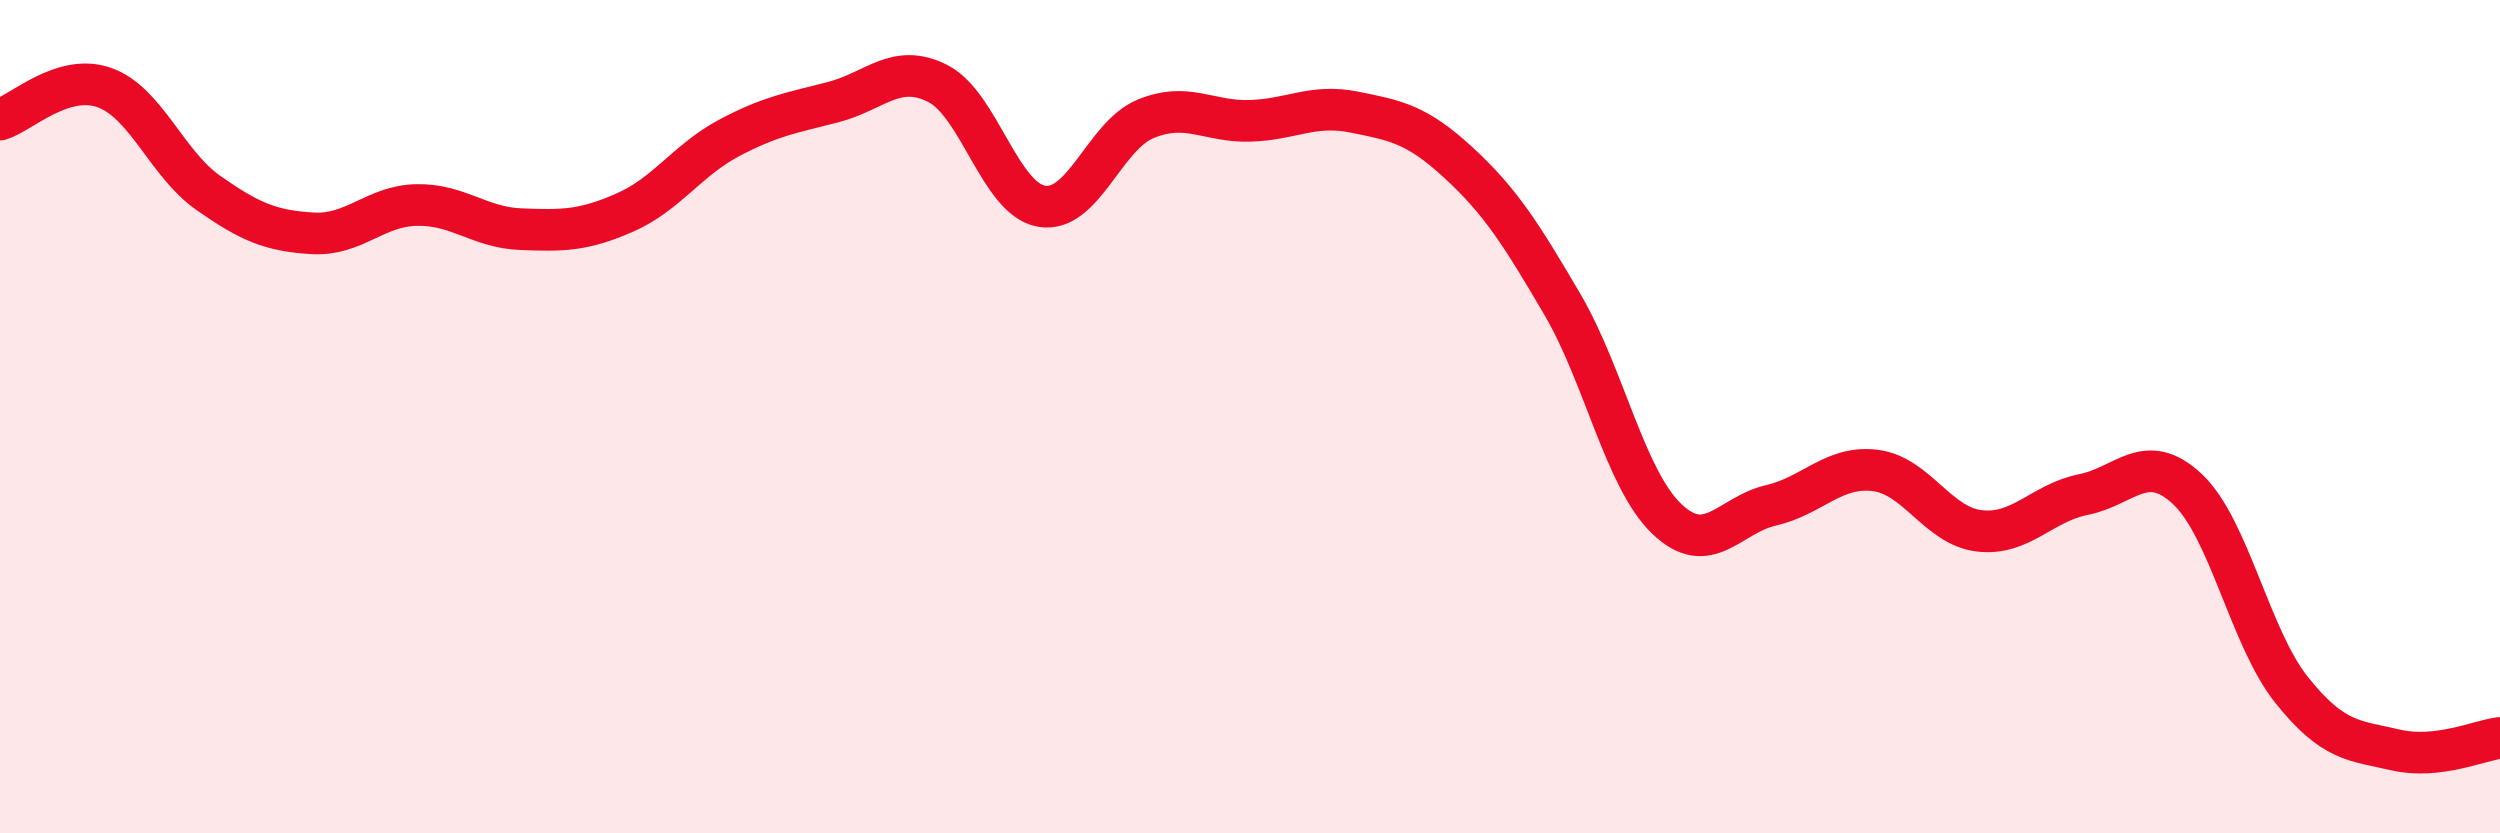 
    <svg width="60" height="20" viewBox="0 0 60 20" xmlns="http://www.w3.org/2000/svg">
      <path
        d="M 0,2.87 C 0.5,2.72 1.5,1.75 2.5,2.1 C 3.5,2.45 4,3.93 5,4.63 C 6,5.33 6.5,5.54 7.5,5.6 C 8.5,5.66 9,4.94 10,4.92 C 11,4.9 11.5,5.46 12.5,5.5 C 13.5,5.54 14,5.54 15,5.1 C 16,4.66 16.5,3.84 17.5,3.31 C 18.5,2.78 19,2.71 20,2.45 C 21,2.19 21.5,1.5 22.5,2 C 23.5,2.5 24,4.78 25,4.95 C 26,5.12 26.5,3.26 27.5,2.85 C 28.5,2.44 29,2.93 30,2.9 C 31,2.87 31.5,2.49 32.5,2.69 C 33.5,2.89 34,2.98 35,3.9 C 36,4.82 36.5,5.6 37.5,7.31 C 38.5,9.02 39,11.49 40,12.45 C 41,13.41 41.5,12.36 42.5,12.13 C 43.5,11.9 44,11.17 45,11.29 C 46,11.41 46.5,12.62 47.5,12.74 C 48.5,12.86 49,12.07 50,11.87 C 51,11.67 51.5,10.8 52.5,11.74 C 53.5,12.68 54,15.31 55,16.56 C 56,17.81 56.5,17.77 57.5,18 C 58.5,18.23 59.5,17.77 60,17.71L60 20L0 20Z"
        fill="#EB0A25"
        opacity="0.1"
        stroke-linecap="round"
        stroke-linejoin="round"
      />
      <path
        d="M 0,2.87 C 0.5,2.72 1.5,1.75 2.5,2.1 C 3.5,2.45 4,3.93 5,4.63 C 6,5.33 6.5,5.54 7.5,5.6 C 8.5,5.66 9,4.94 10,4.92 C 11,4.9 11.5,5.46 12.5,5.5 C 13.5,5.54 14,5.54 15,5.1 C 16,4.66 16.5,3.84 17.5,3.31 C 18.5,2.78 19,2.71 20,2.45 C 21,2.19 21.5,1.5 22.5,2 C 23.5,2.5 24,4.78 25,4.95 C 26,5.12 26.5,3.26 27.5,2.85 C 28.5,2.44 29,2.93 30,2.9 C 31,2.87 31.5,2.49 32.5,2.69 C 33.5,2.89 34,2.98 35,3.9 C 36,4.82 36.5,5.6 37.5,7.31 C 38.5,9.02 39,11.49 40,12.45 C 41,13.41 41.5,12.36 42.5,12.13 C 43.5,11.9 44,11.17 45,11.29 C 46,11.41 46.5,12.62 47.5,12.74 C 48.5,12.86 49,12.07 50,11.87 C 51,11.67 51.5,10.8 52.5,11.74 C 53.5,12.68 54,15.31 55,16.56 C 56,17.81 56.5,17.77 57.5,18 C 58.5,18.23 59.5,17.77 60,17.71"
        stroke="#EB0A25"
        stroke-width="1"
        fill="none"
        stroke-linecap="round"
        stroke-linejoin="round"
      />
    </svg>
  
